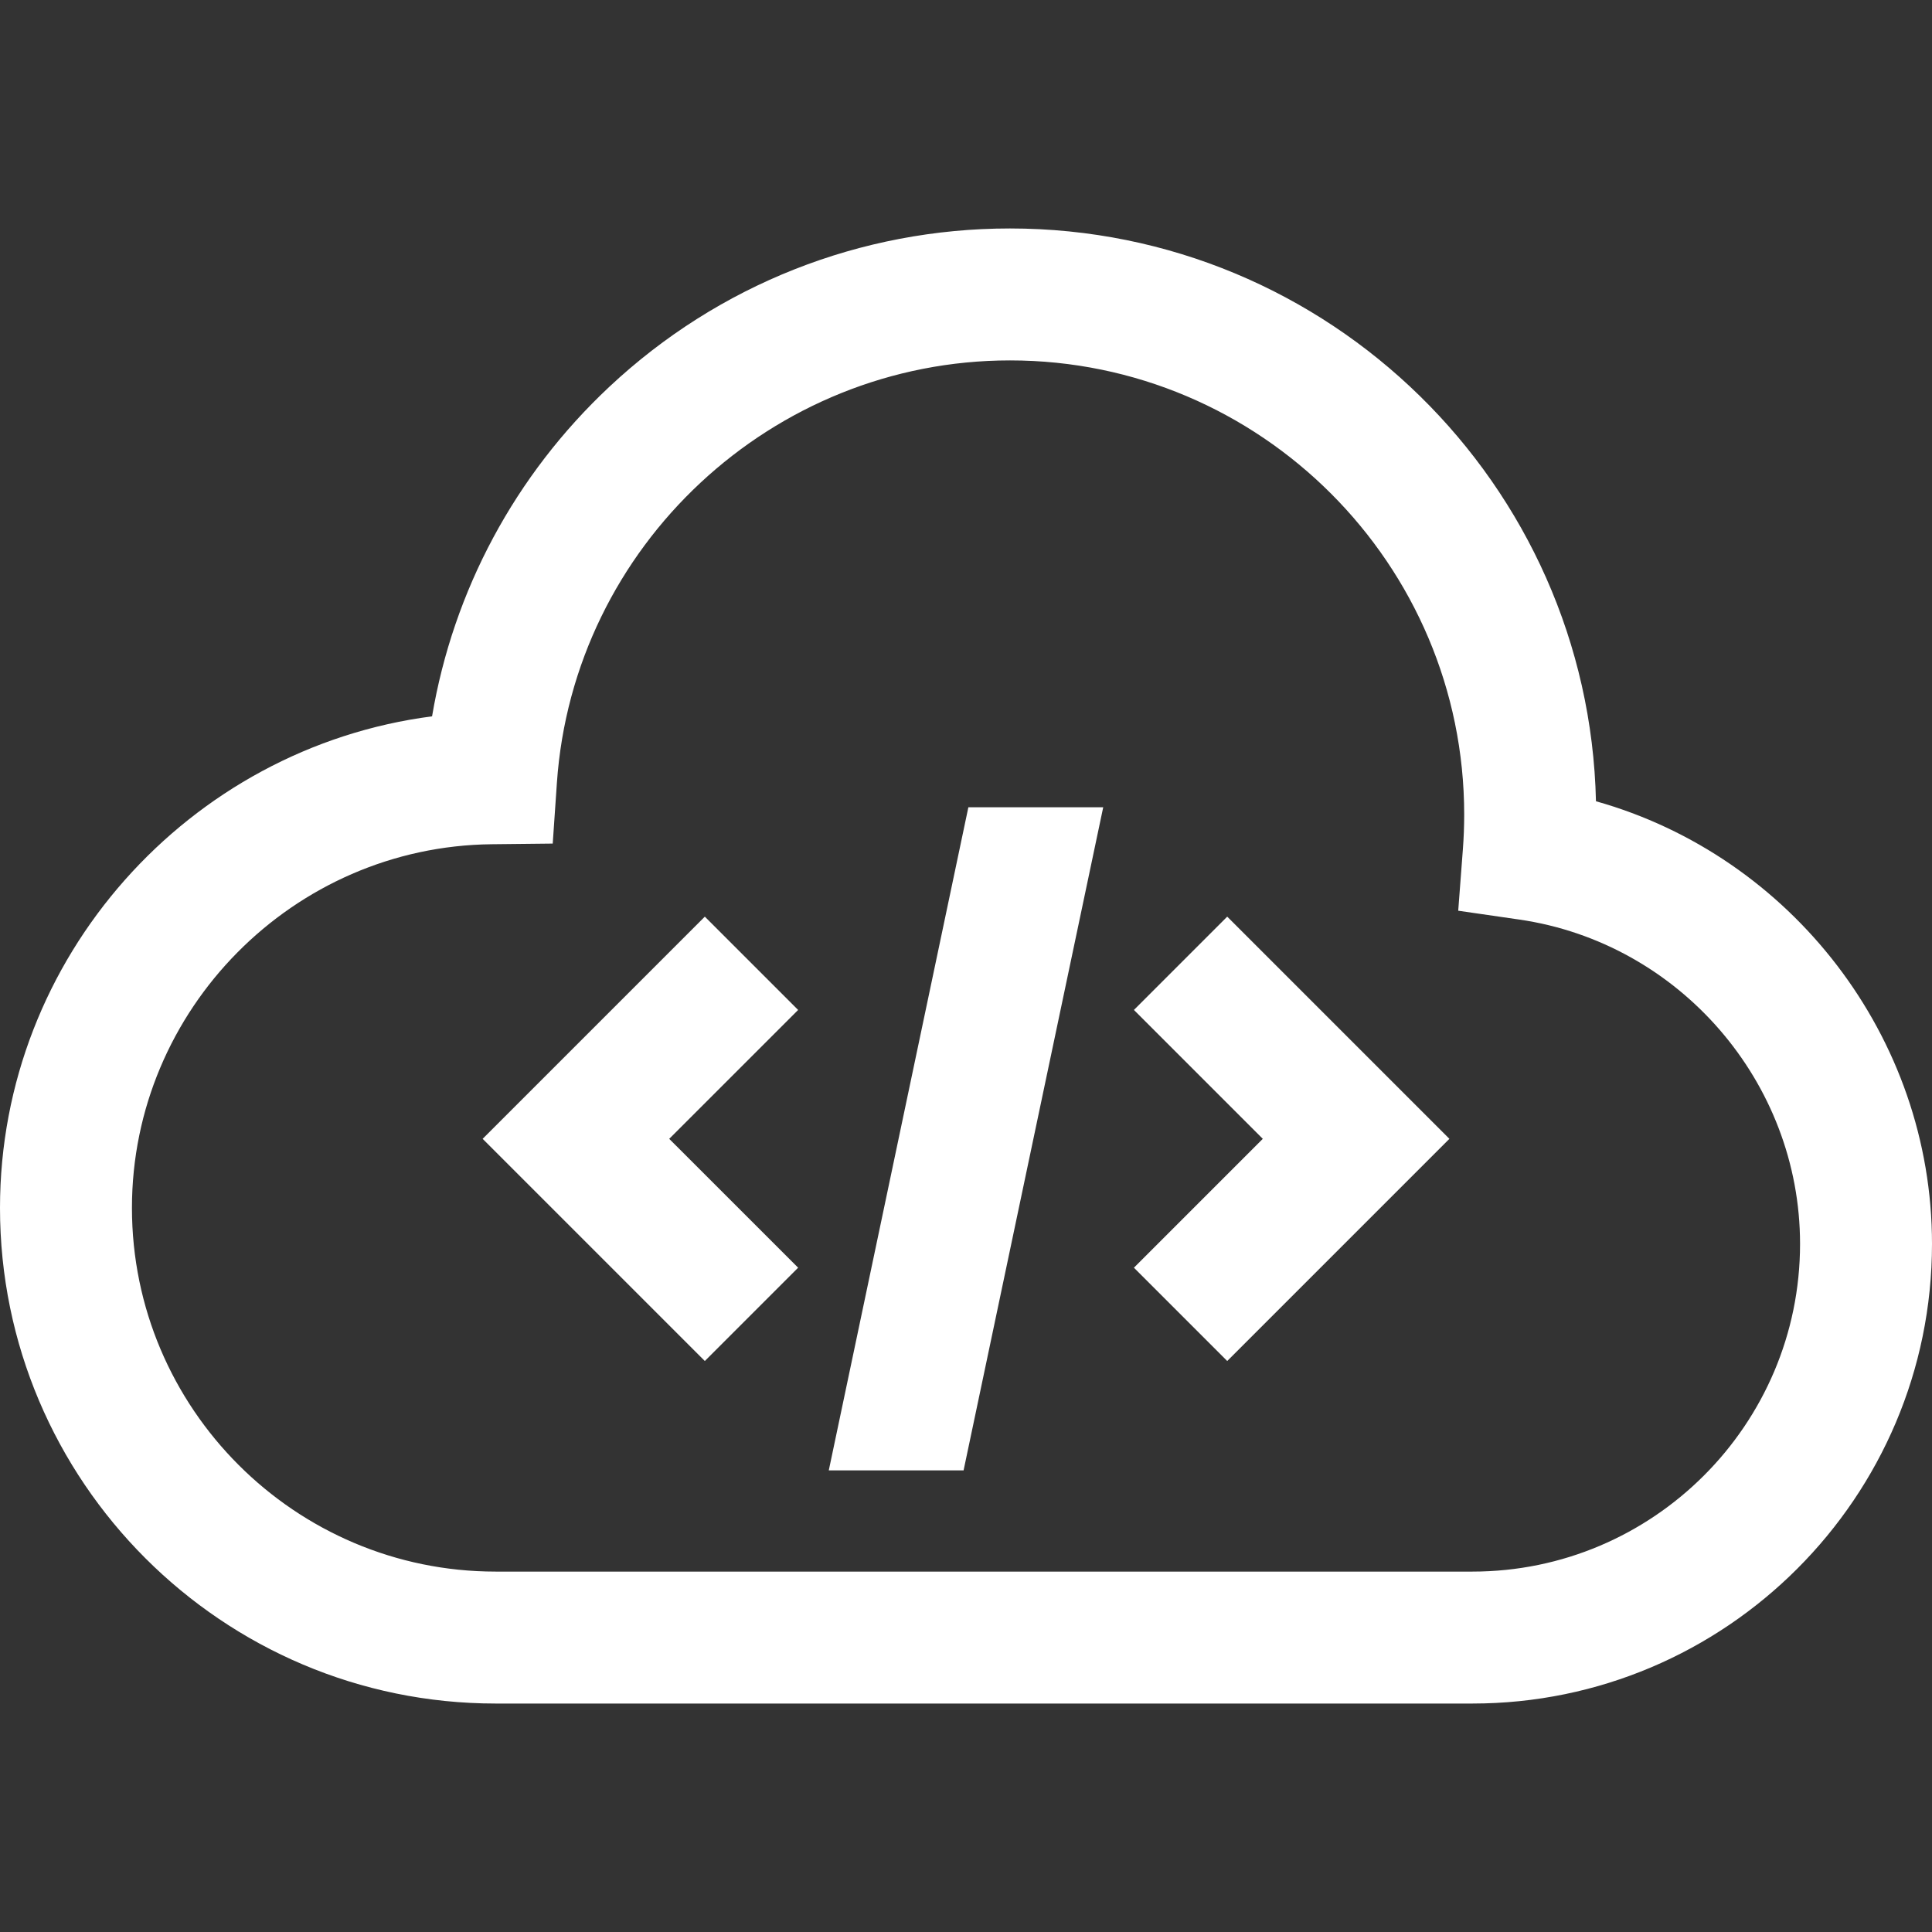 <svg width="44" height="44" viewBox="0 0 44 44" fill="none" xmlns="http://www.w3.org/2000/svg">
<rect x="0" y="0" width="44" height="44" fill="#333333" stroke="none"/>
<path d="M36.347 18.248C36.185 11.027 30.26 5.203 23.001 5.203C19.598 5.203 16.358 6.484 13.876 8.81C11.729 10.822 10.324 13.45 9.84 16.314C4.306 17.031 0 21.799 0 27.509C0 33.733 5.064 38.797 11.288 38.797H33.532C39.304 38.797 44 34.101 44 28.328C44 23.617 40.792 19.498 36.347 18.248ZM33.532 35.792H11.288C6.721 35.792 3.005 32.076 3.005 27.509C3.005 22.989 6.681 19.274 11.2 19.227L12.588 19.212L12.683 17.828C13.056 12.434 17.588 8.208 23.002 8.208C28.705 8.208 33.346 12.848 33.346 18.552C33.346 18.815 33.336 19.081 33.316 19.343L33.21 20.741L34.599 20.942C38.245 21.471 40.995 24.646 40.995 28.329C40.995 32.444 37.647 35.792 33.532 35.792Z" fill="white"/>
<path d="M27.949 20.876L25.824 23.001L28.759 25.936L25.824 28.871L27.949 30.996L33.009 25.936L27.949 20.876Z" fill="white"/>
<path d="M18.177 23.001L16.052 20.876L10.992 25.936L16.052 30.996L18.177 28.871L15.241 25.936L18.177 23.001Z" fill="white"/>
<path d="M22.054 18.385L18.875 33.487H21.945L25.125 18.385H22.054Z" fill="white"/>
</svg>
